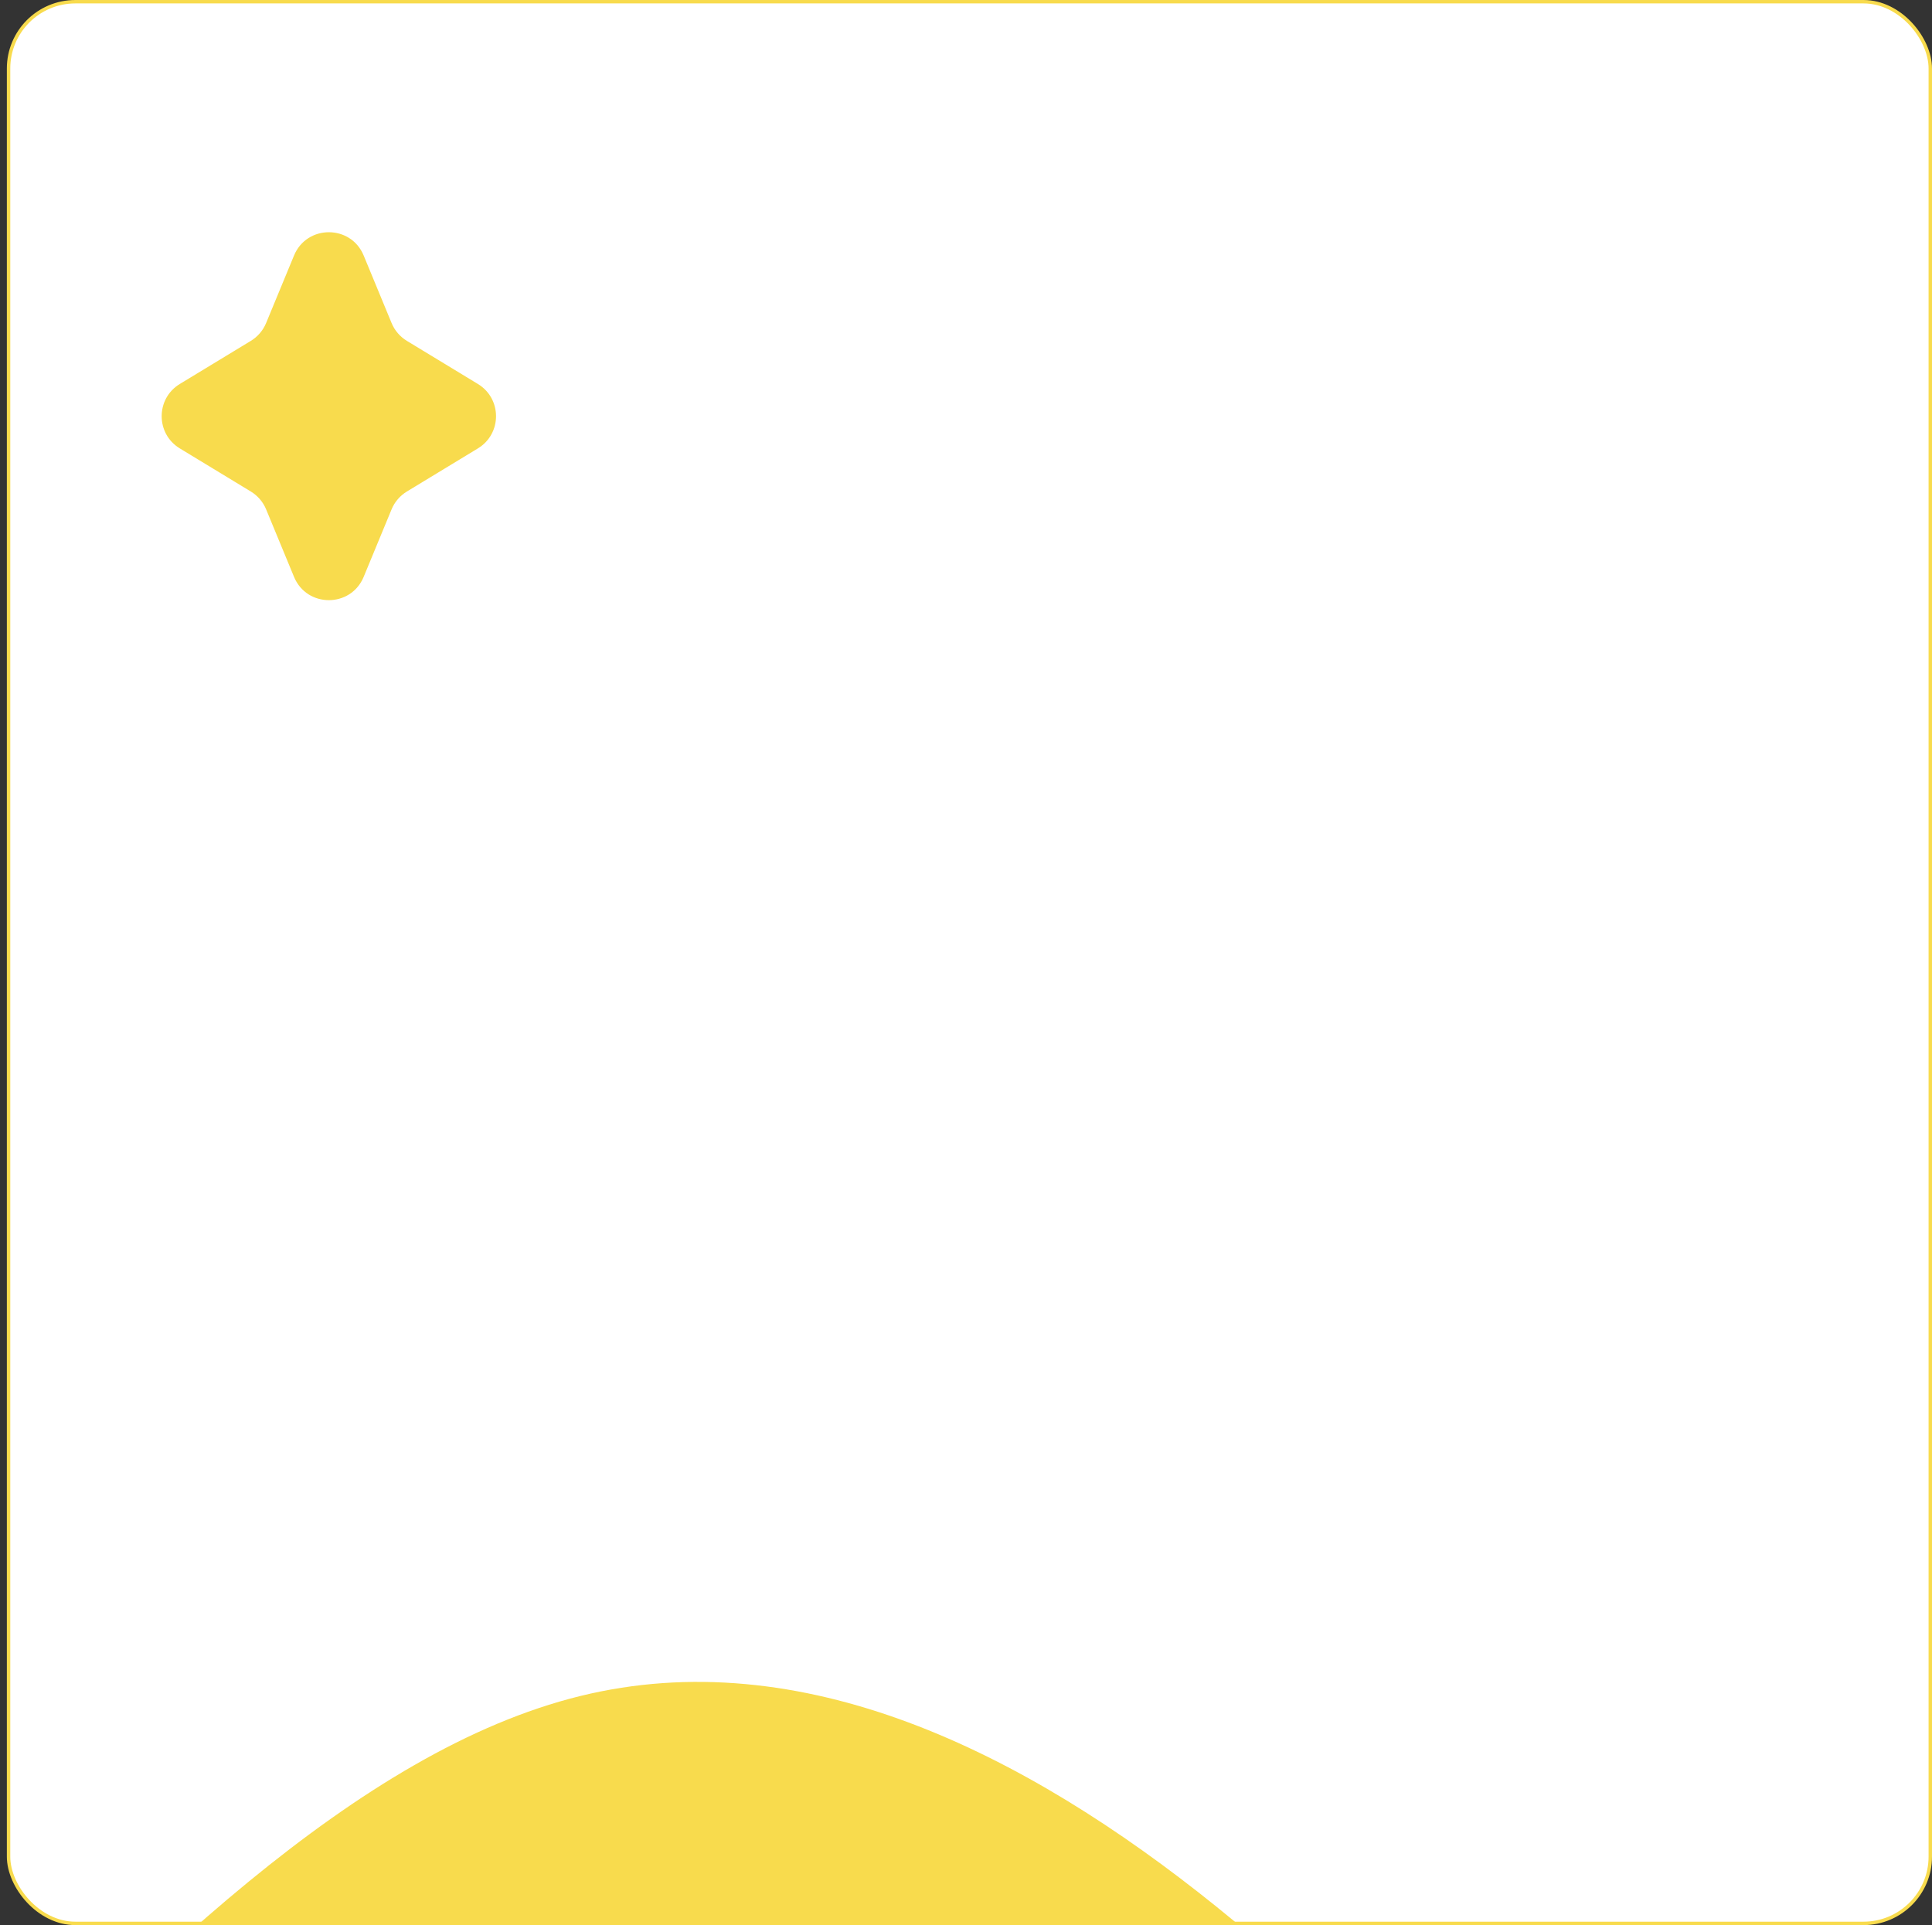 <?xml version="1.0" encoding="UTF-8"?> <svg xmlns="http://www.w3.org/2000/svg" width="564" height="562" viewBox="0 0 564 562" fill="none"><rect x="0" y="0" width="564" height="562" fill="#333333" stroke="none"/> <rect x="2.5" y="0.5" width="561" height="561" rx="19.5" fill="white" stroke="#F8DB4D"></rect> <mask id="mask0_159_836" style="mask-type:alpha" maskUnits="userSpaceOnUse" x="0" y="0" width="557" height="562"> <rect x="0.5" y="0.5" width="556" height="561" rx="19.5" fill="white" stroke="#F8DB4D"></rect> </mask> <g mask="url(#mask0_159_836)"> <path fill-rule="evenodd" clip-rule="evenodd" d="M-606 810.928C-606 796.882 -591.285 787.691 -578.663 793.855L-541.066 812.214C-477.101 843.921 -347.232 907.337 -218.333 828.068C-89.434 748.798 40.434 526.843 169.333 495.135C298.233 463.427 428.101 621.967 492.066 701.236L552.698 775.254C555.48 778.65 557 782.905 557 787.294V1142C557 1152.49 548.493 1161 538 1161H492.066C428.101 1161 298.233 1161 169.333 1161C40.434 1161 -89.434 1161 -218.333 1161C-347.232 1161 -477.101 1161 -541.066 1161H-587C-597.493 1161 -606 1152.49 -606 1142V810.928Z" fill="#F8DB4D"></path> </g> <path d="M85.834 74.592C89.581 65.529 102.419 65.528 106.166 74.592L114.315 94.306C115.209 96.47 116.771 98.292 118.772 99.507L139.511 112.097C146.567 116.38 146.567 126.62 139.511 130.903L118.772 143.493C116.771 144.708 115.209 146.53 114.315 148.694L106.166 168.408C102.419 177.471 89.581 177.471 85.834 168.408L77.685 148.694C76.791 146.53 75.229 144.708 73.228 143.493L52.489 130.903C45.433 126.62 45.433 116.38 52.489 112.097L73.228 99.507C75.229 98.292 76.791 96.47 77.685 94.306L85.834 74.592Z" fill="#F8DB4D"></path> </svg> 